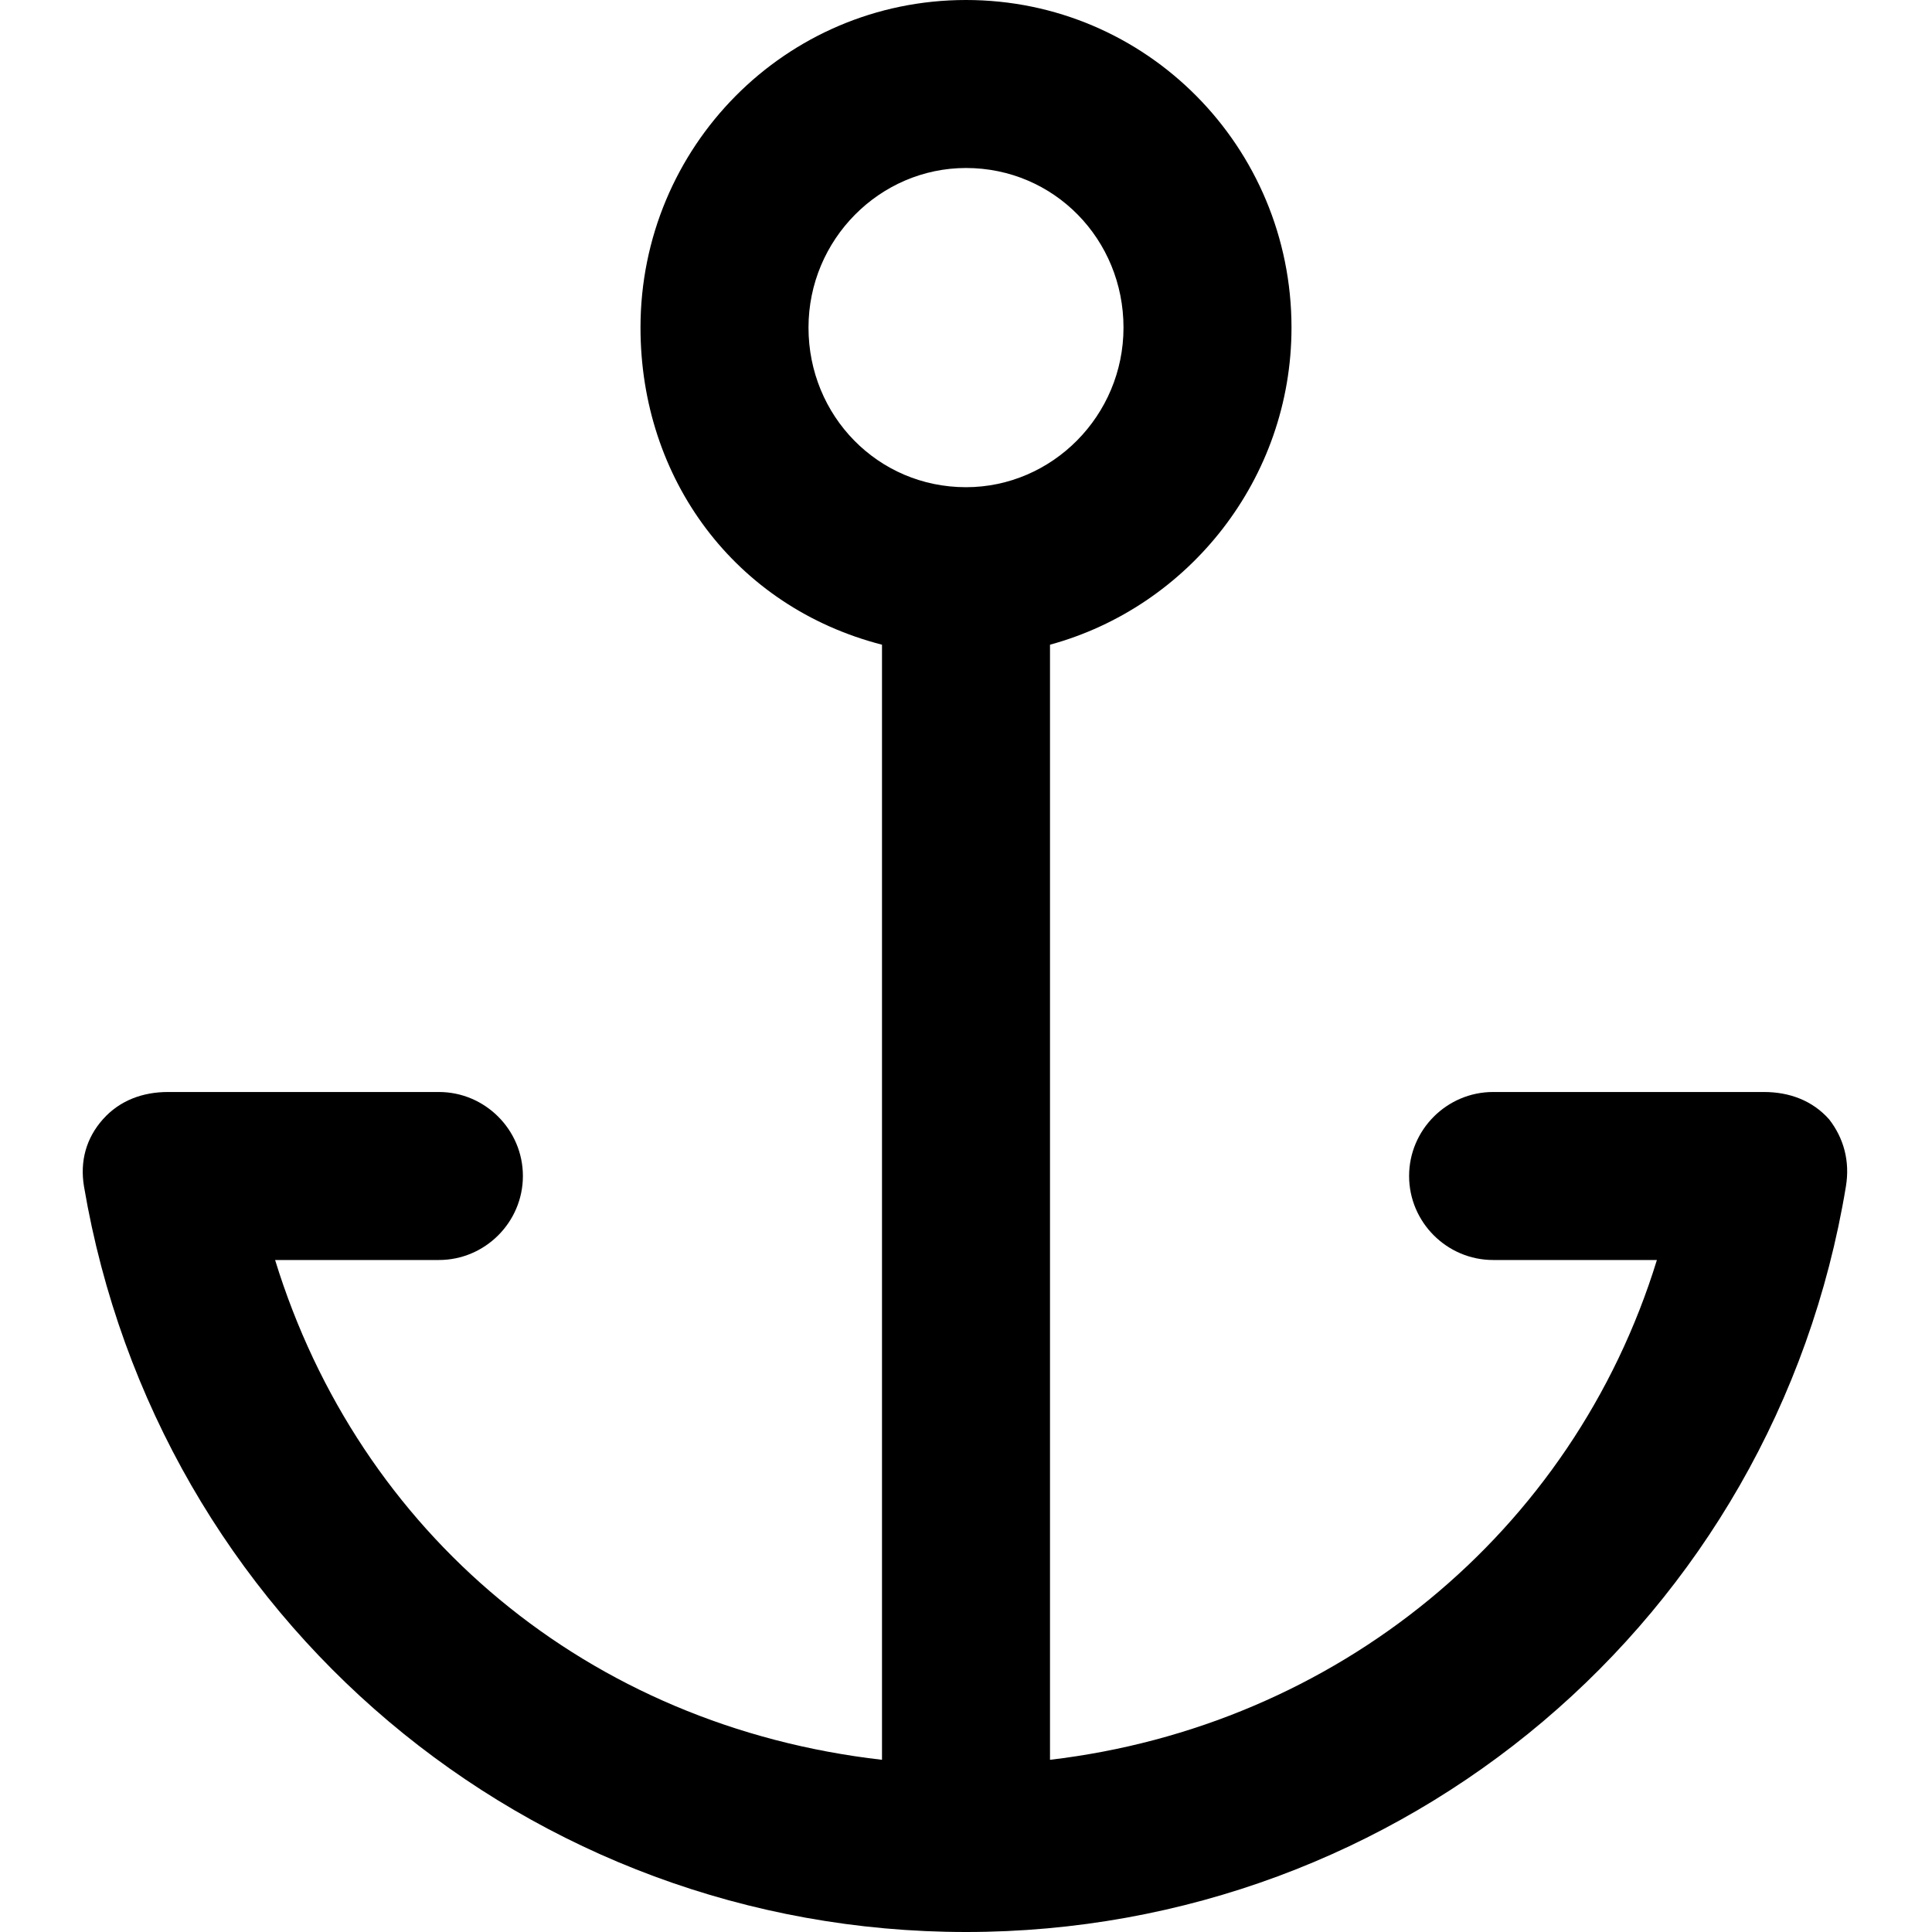<svg xmlns="http://www.w3.org/2000/svg" viewBox="0 0 92 92"><path d="M87.1 53.3c-.8-.9-1.9-1.3-3.1-1.3H71.1c-2.2 0-4 1.8-4 4s1.8 4 4 4h7.8c-4 13-15.3 22.2-28.9 23.8V30.7c6.6-1.8 11.5-7.9 11.5-15.1C61.5 7 54.6 0 46 0S30.5 7 30.5 15.6c0 7.2 4.5 13.3 11.5 15.1v53.1C28 82.2 17.1 73 13.1 60h7.8c2.2 0 4-1.8 4-4s-1.8-4-4-4H8c-1.2 0-2.3.4-3.1 1.3-.8.9-1.1 2-.9 3.2C7.5 77.1 25.2 92 46 92s38.5-14.9 41.9-35.5c.2-1.2-.1-2.3-.8-3.2zM38.5 15.6c0-4.2 3.4-7.6 7.5-7.6 4.2 0 7.5 3.4 7.5 7.6 0 4.2-3.4 7.6-7.5 7.6-4.2 0-7.5-3.4-7.5-7.6z"/></svg>